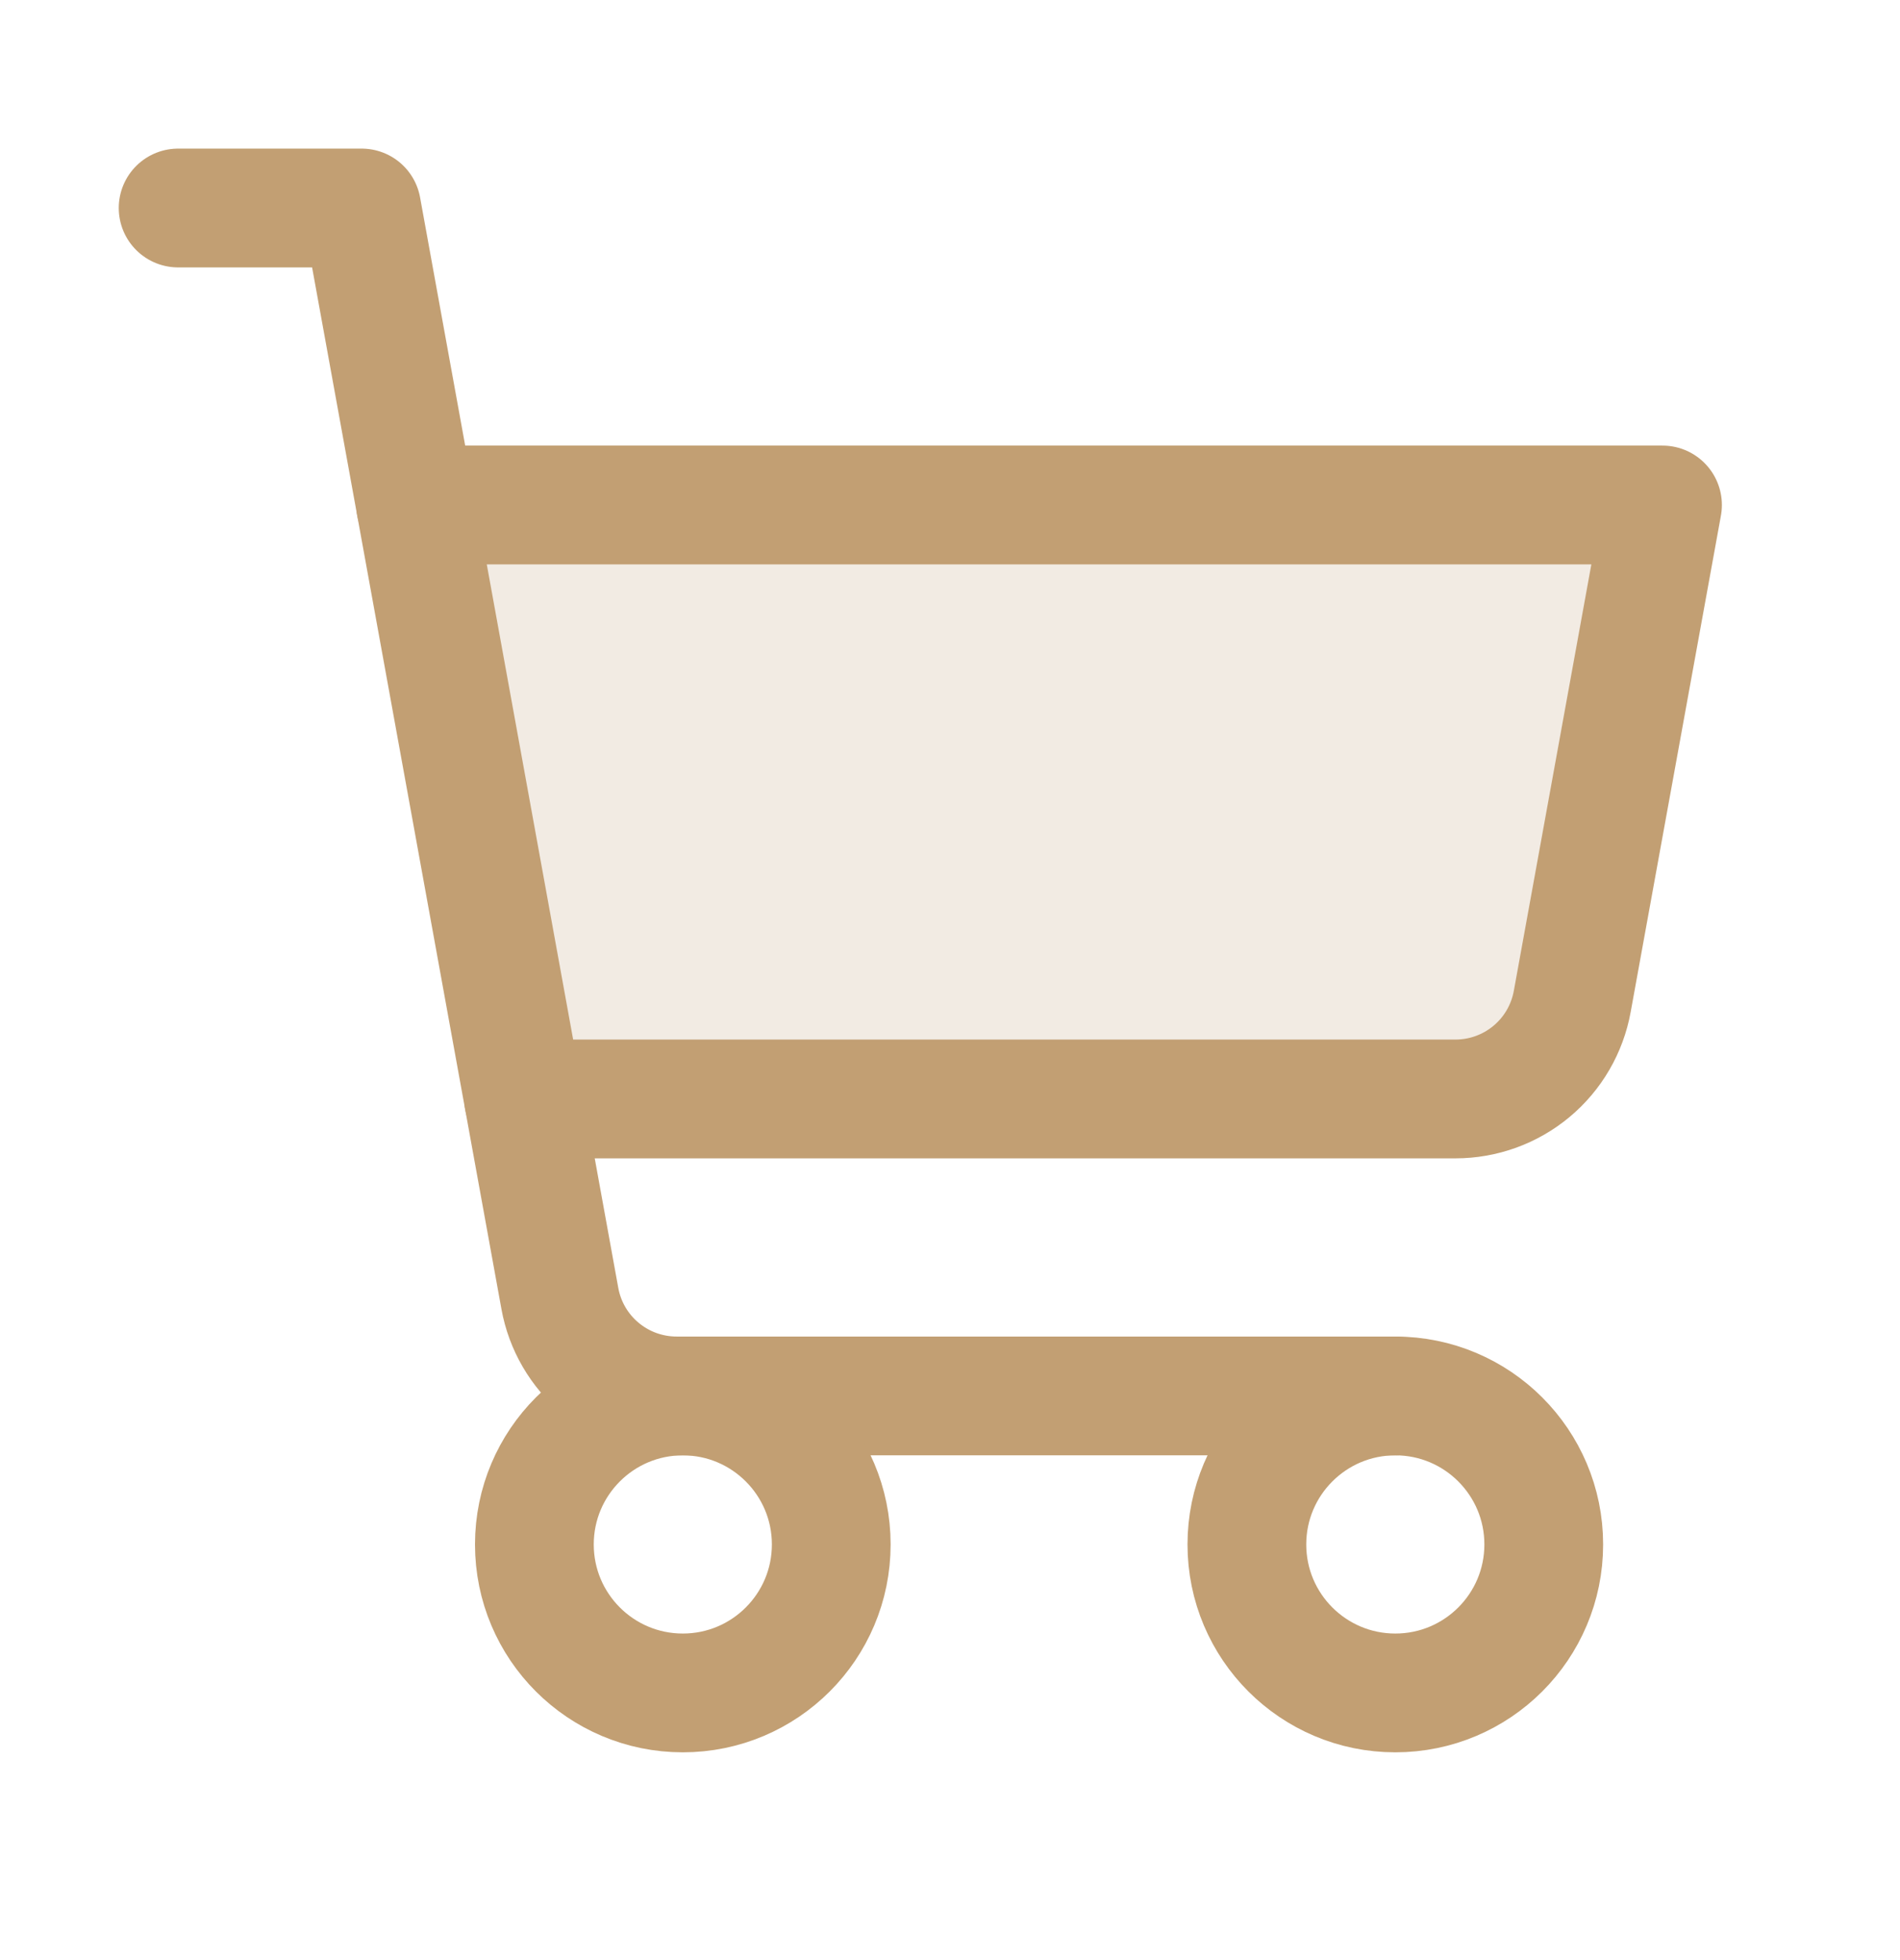 <?xml version="1.0" encoding="UTF-8"?> <svg xmlns="http://www.w3.org/2000/svg" width="32" height="33" viewBox="0 0 32 33" fill="none"><g clip-path="url(#clip0_15414_245021)"><path opacity="0.2" d="M8.819 18.502H24.512C24.981 18.502 25.434 18.338 25.794 18.038C26.154 17.738 26.396 17.321 26.48 16.86L28 8.502H7L8.819 18.502Z" fill="#C29F73"></path><path d="M23.5 23.502H11.396C10.928 23.502 10.474 23.338 10.115 23.038C9.755 22.738 9.512 22.321 9.429 21.86L6.091 3.502H3" stroke="#C29F73" stroke-width="2" stroke-linecap="round" stroke-linejoin="round"></path><path d="M11.5 28.502C12.881 28.502 14 27.383 14 26.002C14 24.622 12.881 23.502 11.5 23.502C10.119 23.502 9 24.622 9 26.002C9 27.383 10.119 28.502 11.5 28.502Z" stroke="#C29F73" stroke-width="2" stroke-linecap="round" stroke-linejoin="round"></path><path d="M23.5 28.502C24.881 28.502 26 27.383 26 26.002C26 24.622 24.881 23.502 23.5 23.502C22.119 23.502 21 24.622 21 26.002C21 27.383 22.119 28.502 23.5 28.502Z" stroke="#C29F73" stroke-width="2" stroke-linecap="round" stroke-linejoin="round"></path><path d="M8.819 18.502H24.512C24.981 18.502 25.434 18.338 25.794 18.038C26.154 17.738 26.396 17.321 26.48 16.86L28 8.502H7" stroke="#C29F73" stroke-width="2" stroke-linecap="round" stroke-linejoin="round"></path></g><defs><clipPath id="clip0_15414_245021"><rect width="32" height="32" fill="white" transform="translate(0 0.502)"></rect></clipPath></defs></svg> 